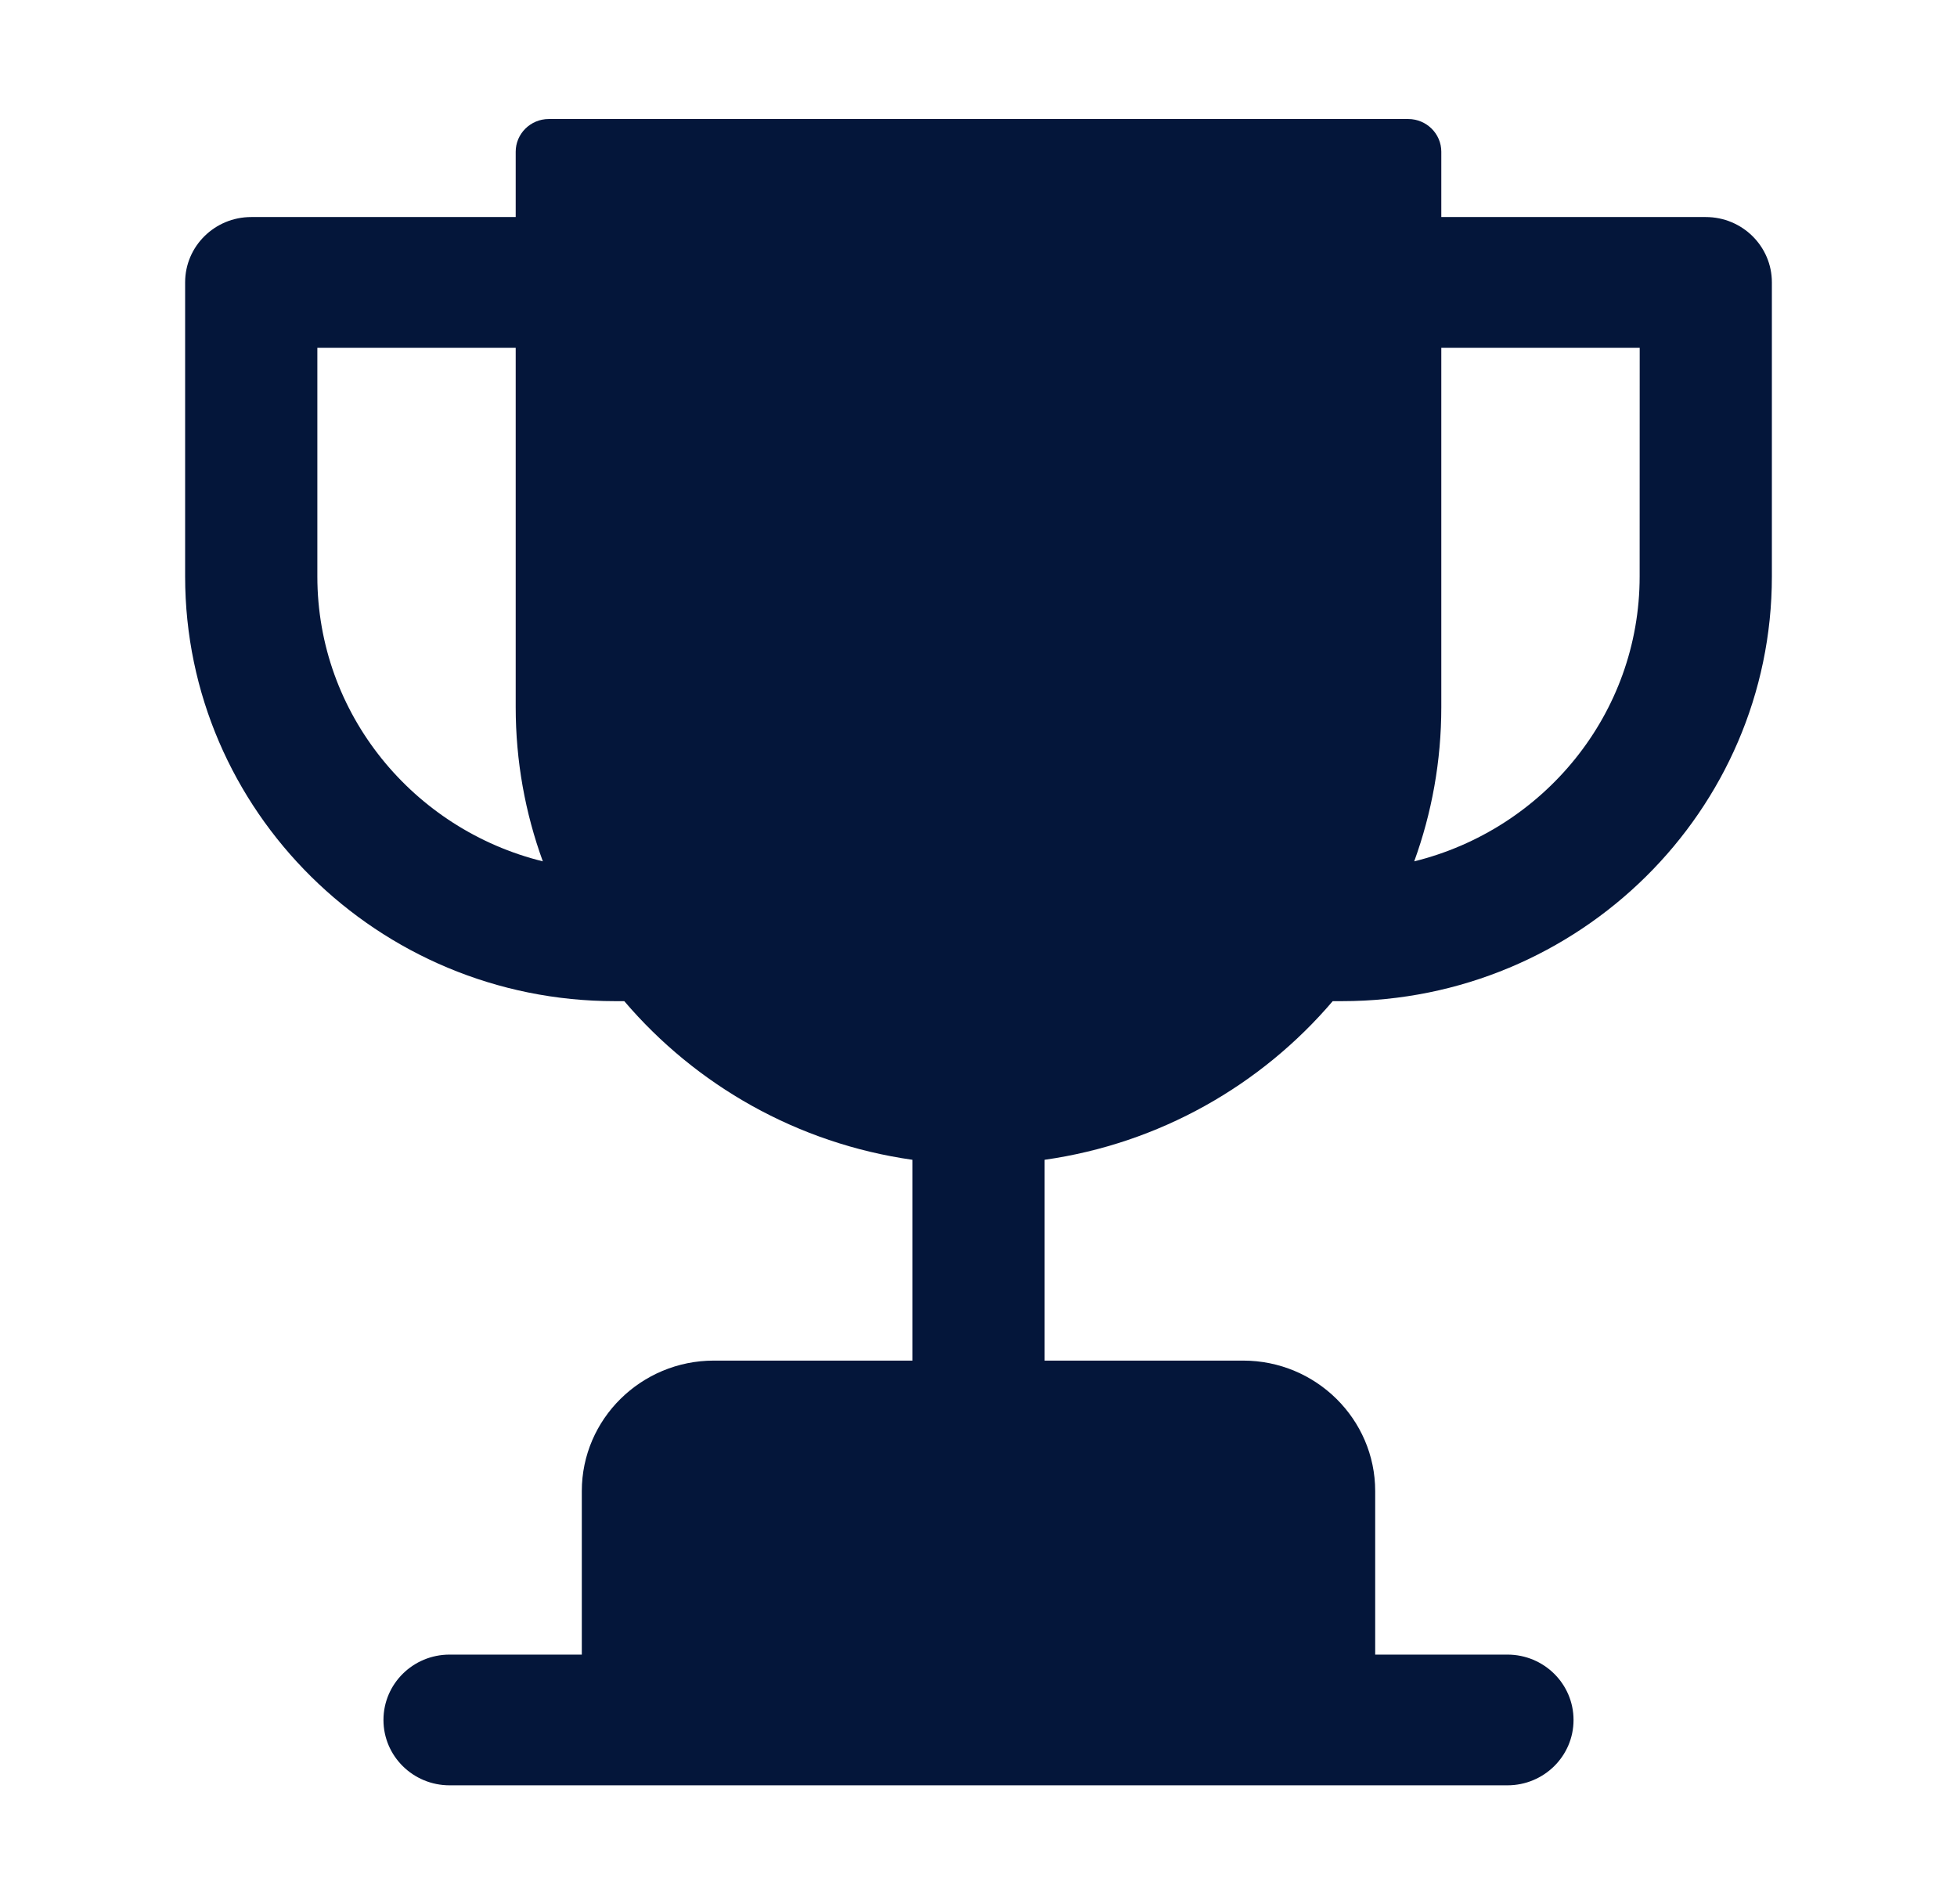 <svg xmlns="http://www.w3.org/2000/svg" fill="none" viewBox="0 0 37 36" height="36" width="37">
<path fill="#04163A" d="M32.251 4.103H27.25V2.868C27.25 2.528 26.969 2.25 26.625 2.25H10.375C10.031 2.25 9.75 2.528 9.75 2.868V4.103H4.75C4.059 4.103 3.5 4.656 3.5 5.338V10.897C3.5 15.325 7.144 18.926 11.625 18.926H11.803C13.156 20.514 15.075 21.616 17.25 21.925V25.721H13.497C12.122 25.721 11 26.826 11 28.188V31.279H8.5C7.809 31.279 7.25 31.832 7.25 32.515C7.25 33.197 7.809 33.75 8.5 33.75H28.5C29.191 33.75 29.75 33.197 29.75 32.515C29.75 31.832 29.191 31.279 28.5 31.279H26V28.188C26 26.829 24.881 25.721 23.503 25.721H19.75V21.925C21.925 21.616 23.844 20.514 25.197 18.926H25.375C29.856 18.926 33.5 15.325 33.5 10.897V5.338C33.5 4.656 32.941 4.103 32.25 4.103H32.251ZM6 10.897V6.574H9.75V13.368C9.75 14.39 9.931 15.372 10.263 16.283C7.819 15.681 6 13.498 6 10.897ZM31 10.897C31 13.498 29.182 15.681 26.738 16.283C27.069 15.372 27.25 14.39 27.25 13.368V6.574H31.001L31 10.897Z"></path>
</svg>
